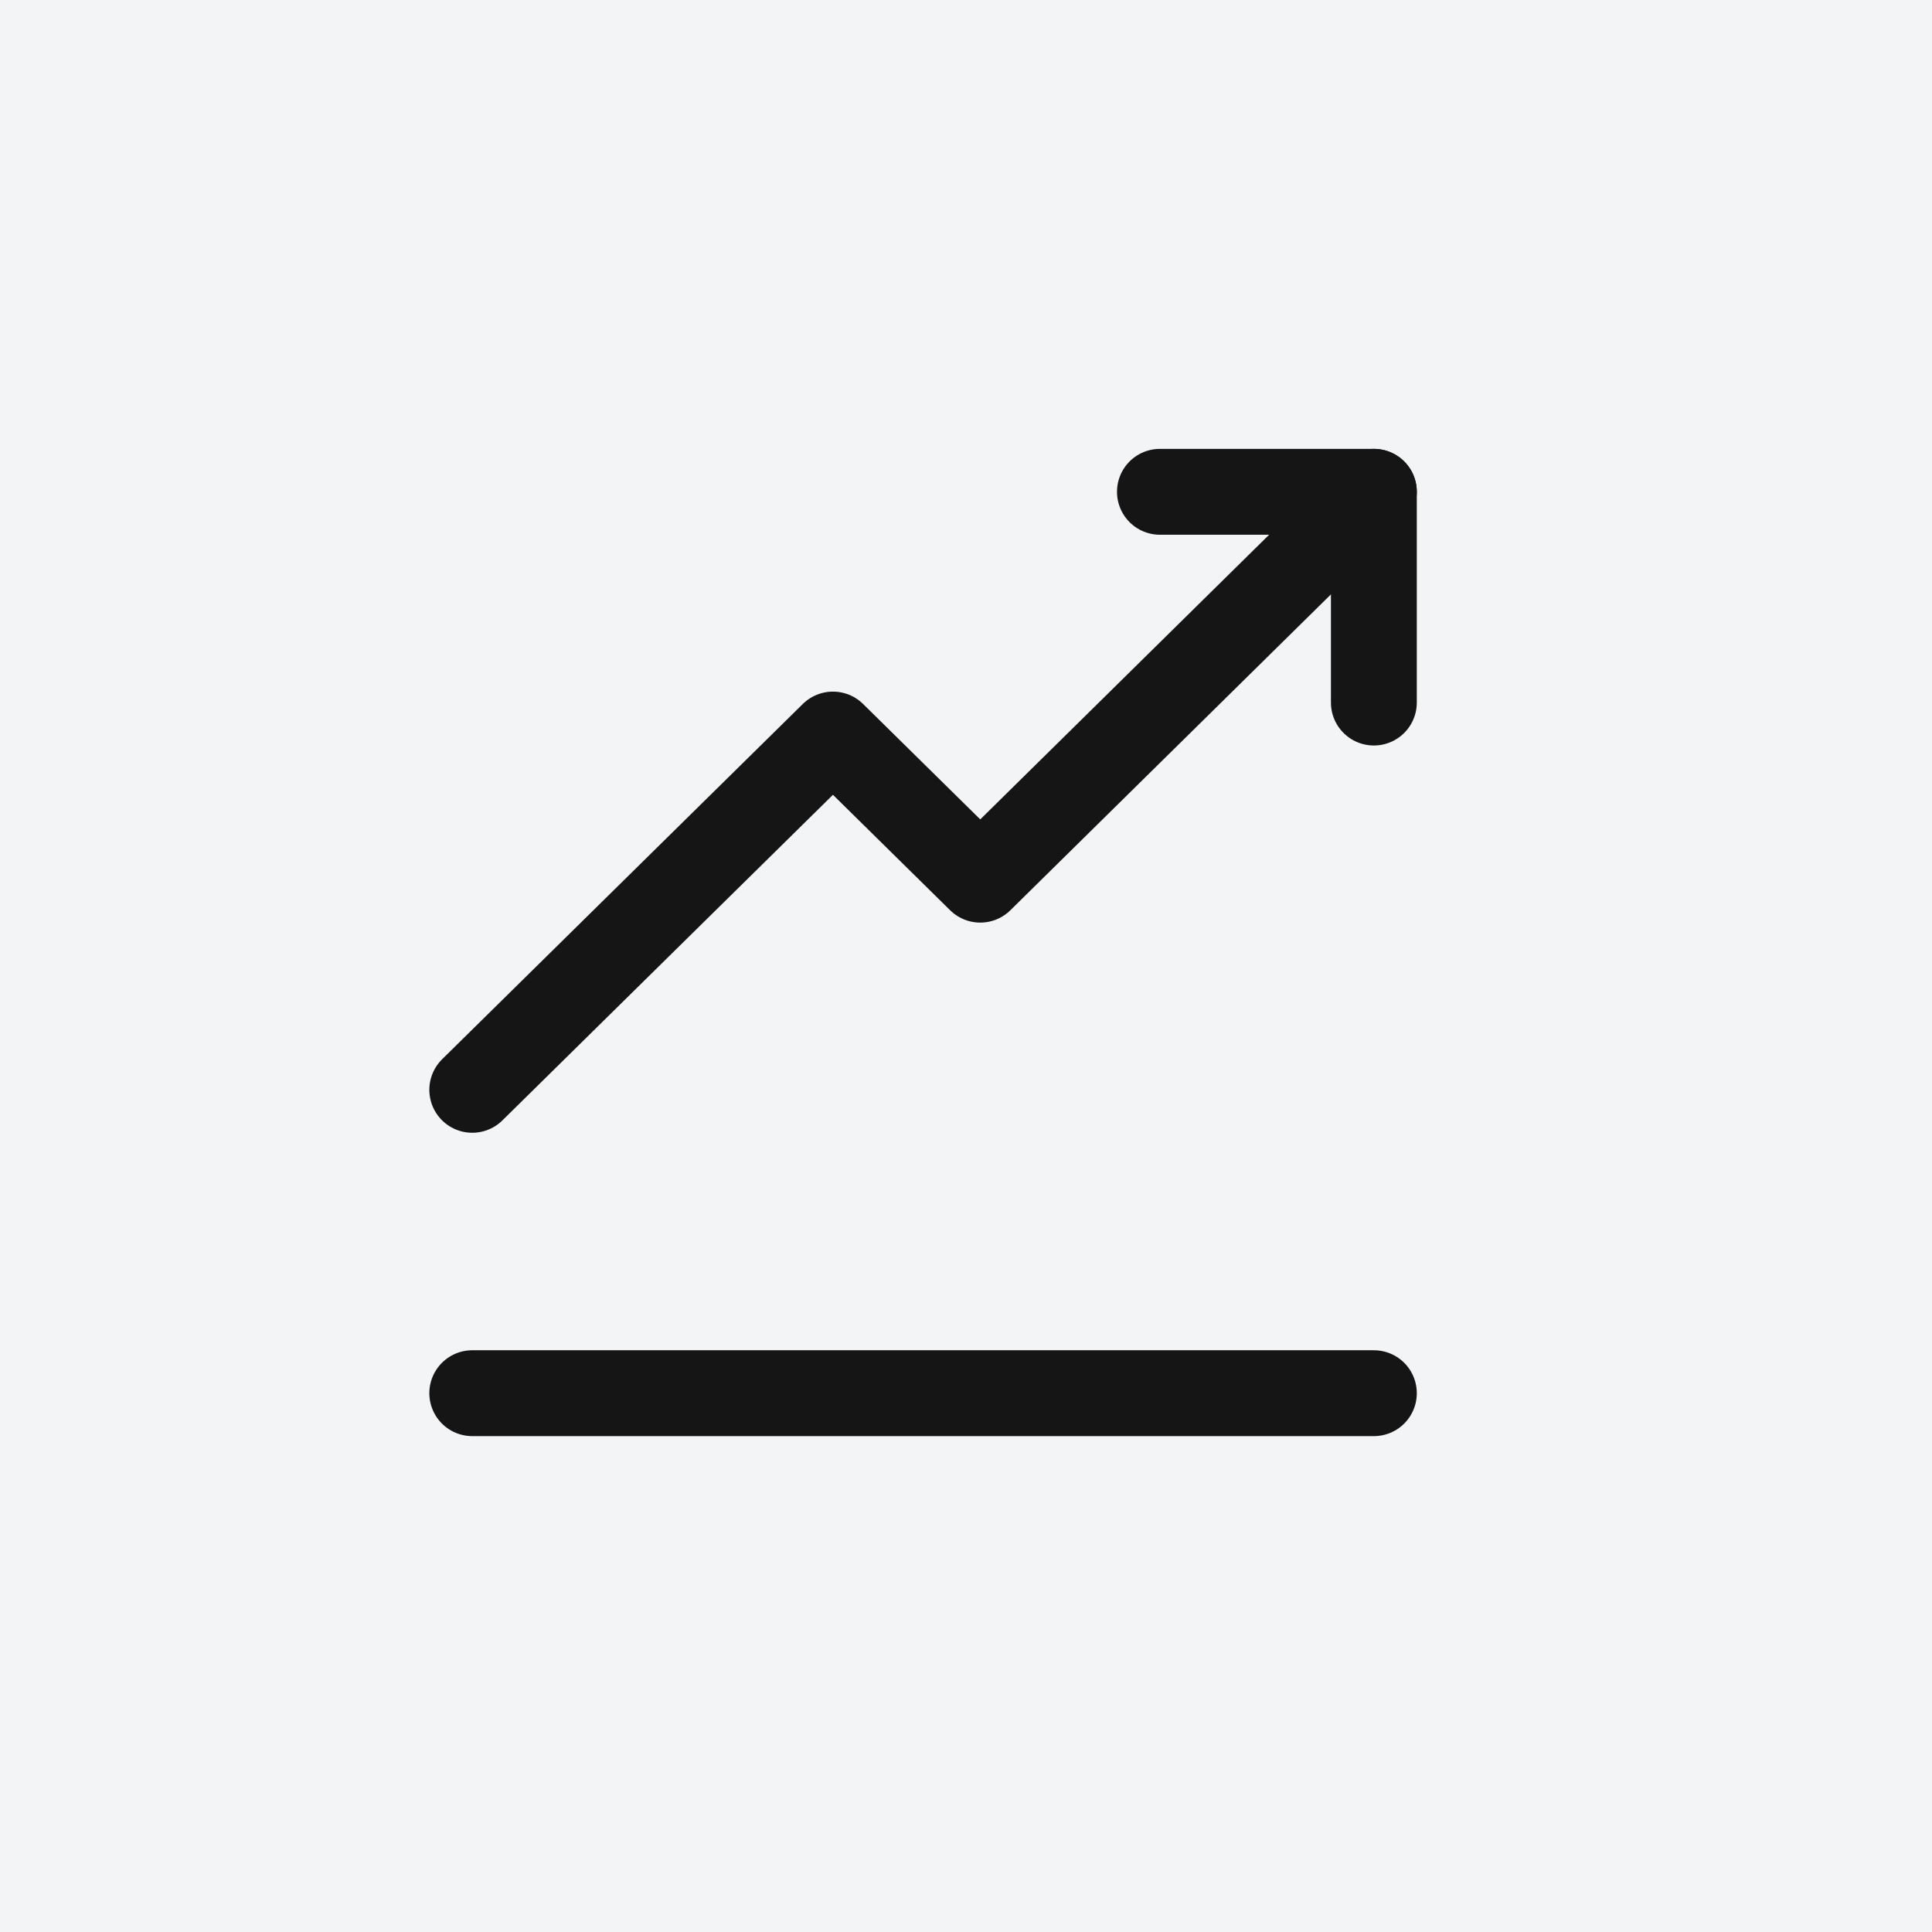 <svg width="45" height="45" viewBox="0 0 45 45" fill="none" xmlns="http://www.w3.org/2000/svg">
<rect width="45" height="45" fill="#F3F4F5"/>
<path d="M11 25.384L19.401 17.109L22.832 20.489L32 11.455" stroke="#151515" stroke-width="2" stroke-linecap="round" stroke-linejoin="round"/>
<path d="M27.017 11.455H32V16.364" stroke="#151515" stroke-width="2" stroke-linecap="round" stroke-linejoin="round"/>
<path d="M32 32.45H11" stroke="#151515" stroke-width="2" stroke-linecap="round" stroke-linejoin="round"/>
</svg>
